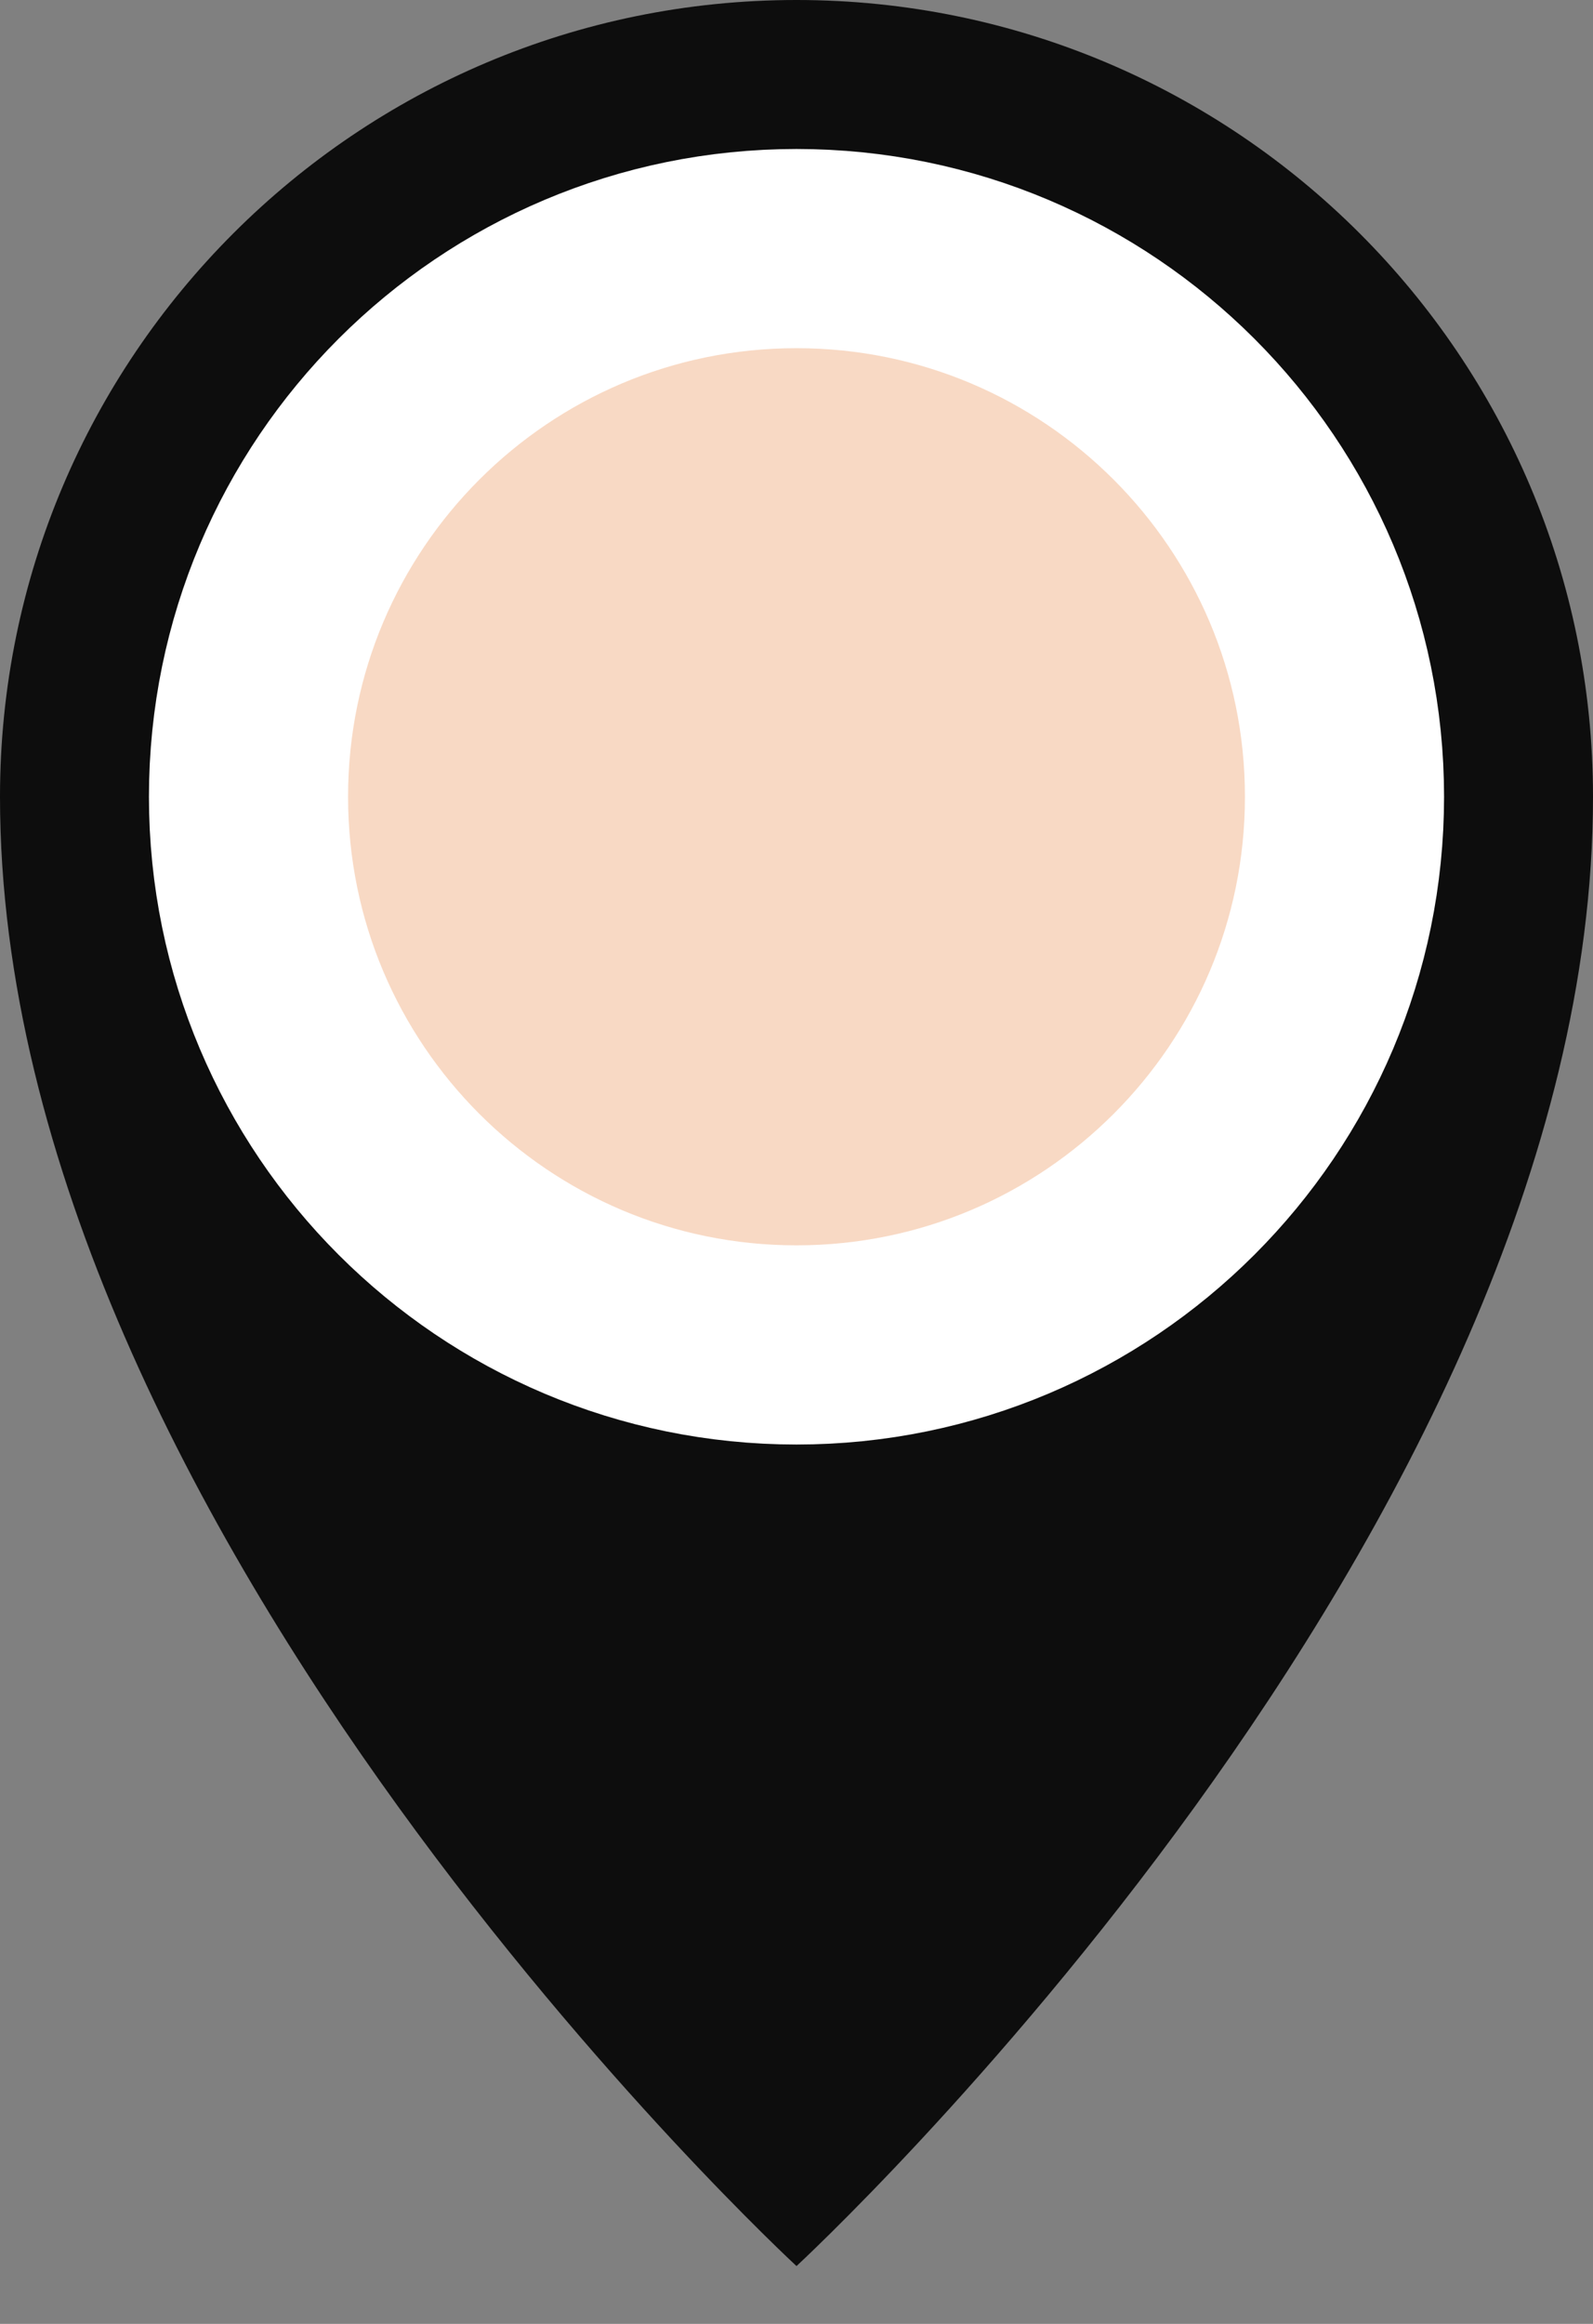 <svg width="24" height="35" viewBox="0 0 24 35" fill="none" xmlns="http://www.w3.org/2000/svg">
<rect x="0" y="0" width="24" height="35" fill="#808080" stroke="none"/>
<path d="M24 12C24 23.059 12 34.129 12 34.129C12 34.129 0 23.059 0 12C0 5.373 5.373 0 12 0C18.627 0 24 5.373 24 12Z" fill="black" fill-opacity="0.9"/>
<path d="M12 20.256C16.559 20.256 20.256 16.559 20.256 12C20.256 7.44 16.559 3.744 12 3.744C7.44 3.744 3.744 7.44 3.744 12C3.744 16.559 7.44 20.256 12 20.256Z" fill="#F8D9C4" stroke="white" stroke-width="3"/>
</svg>
